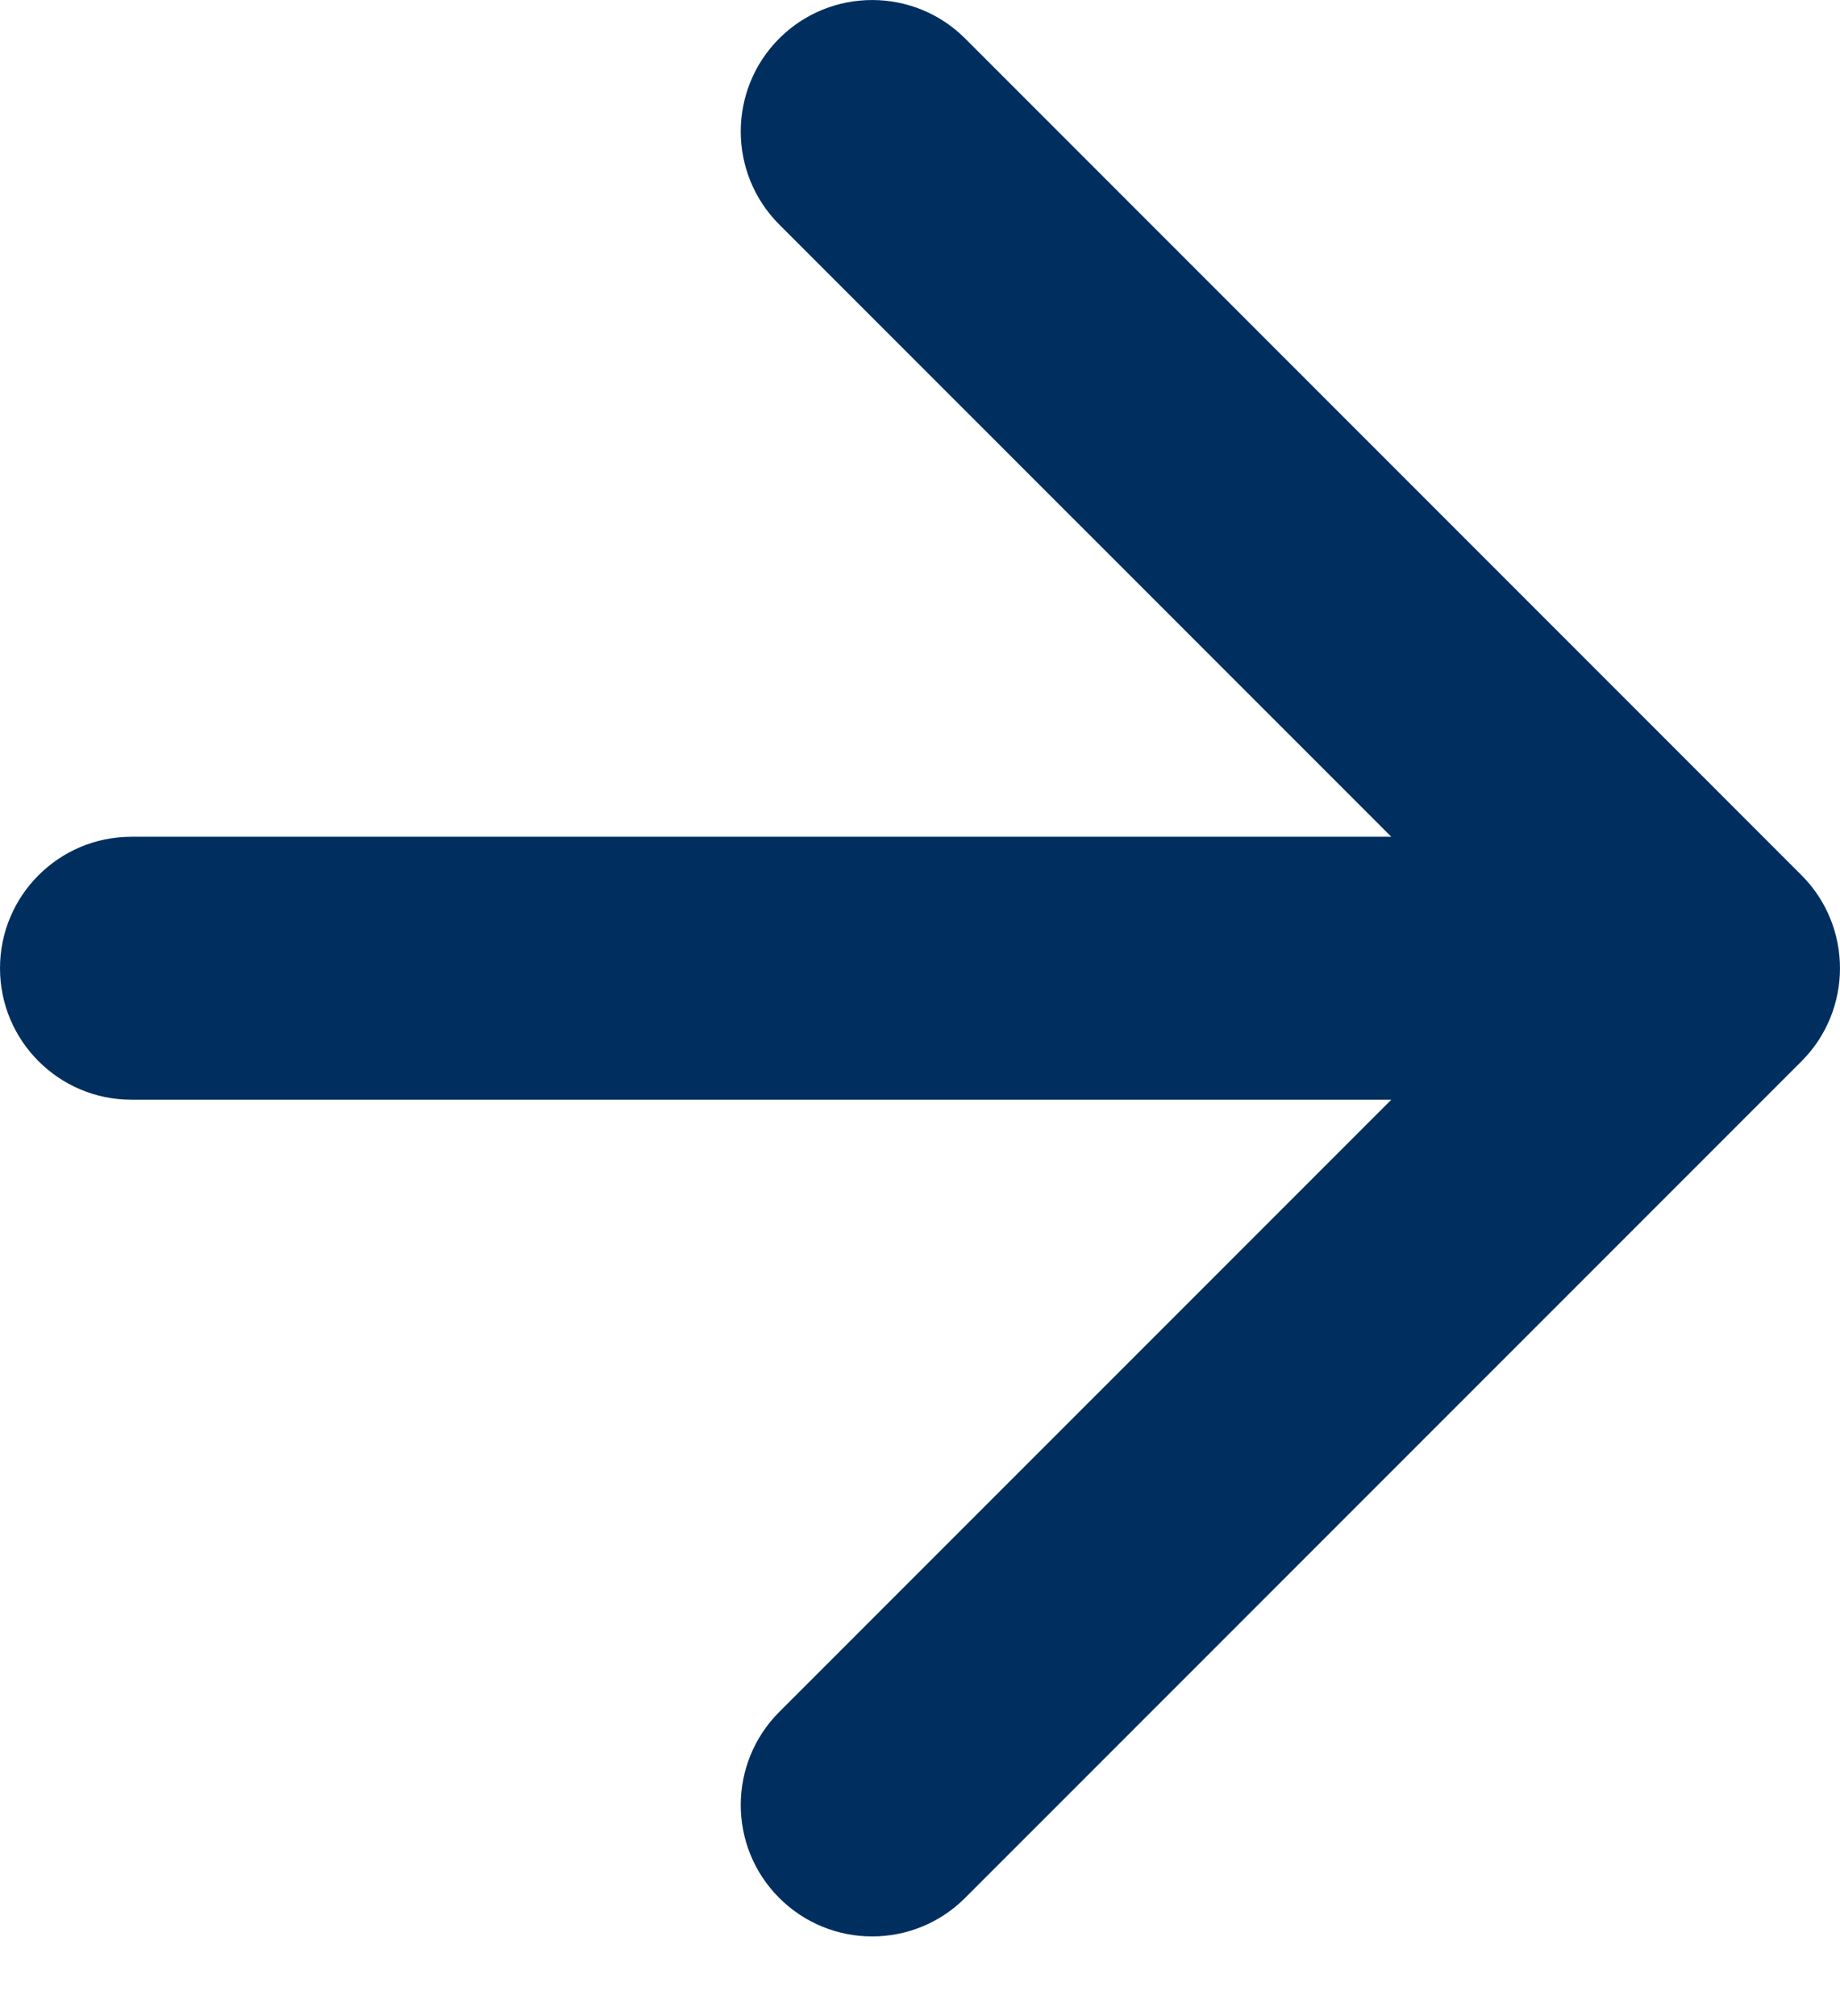 <svg xmlns="http://www.w3.org/2000/svg" width="21" height="23" viewBox="0 0 21 23" fill="none"><path id="Arrow 1 (Stroke)" fill-rule="evenodd" clip-rule="evenodd" d="M11.015 0.439L20.561 9.985C21.146 10.571 21.146 11.521 20.561 12.107L11.015 21.652C10.429 22.238 9.479 22.238 8.893 21.652C8.308 21.067 8.308 20.117 8.893 19.531L15.879 12.546L1.5 12.546C0.672 12.546 1.03809e-06 11.874 9.65667e-07 11.046C8.93244e-07 10.217 0.672 9.546 1.5 9.546L15.879 9.546L8.893 2.561C8.308 1.975 8.308 1.025 8.893 0.439C9.479 -0.146 10.429 -0.146 11.015 0.439Z" fill="#002F5F"></path></svg>